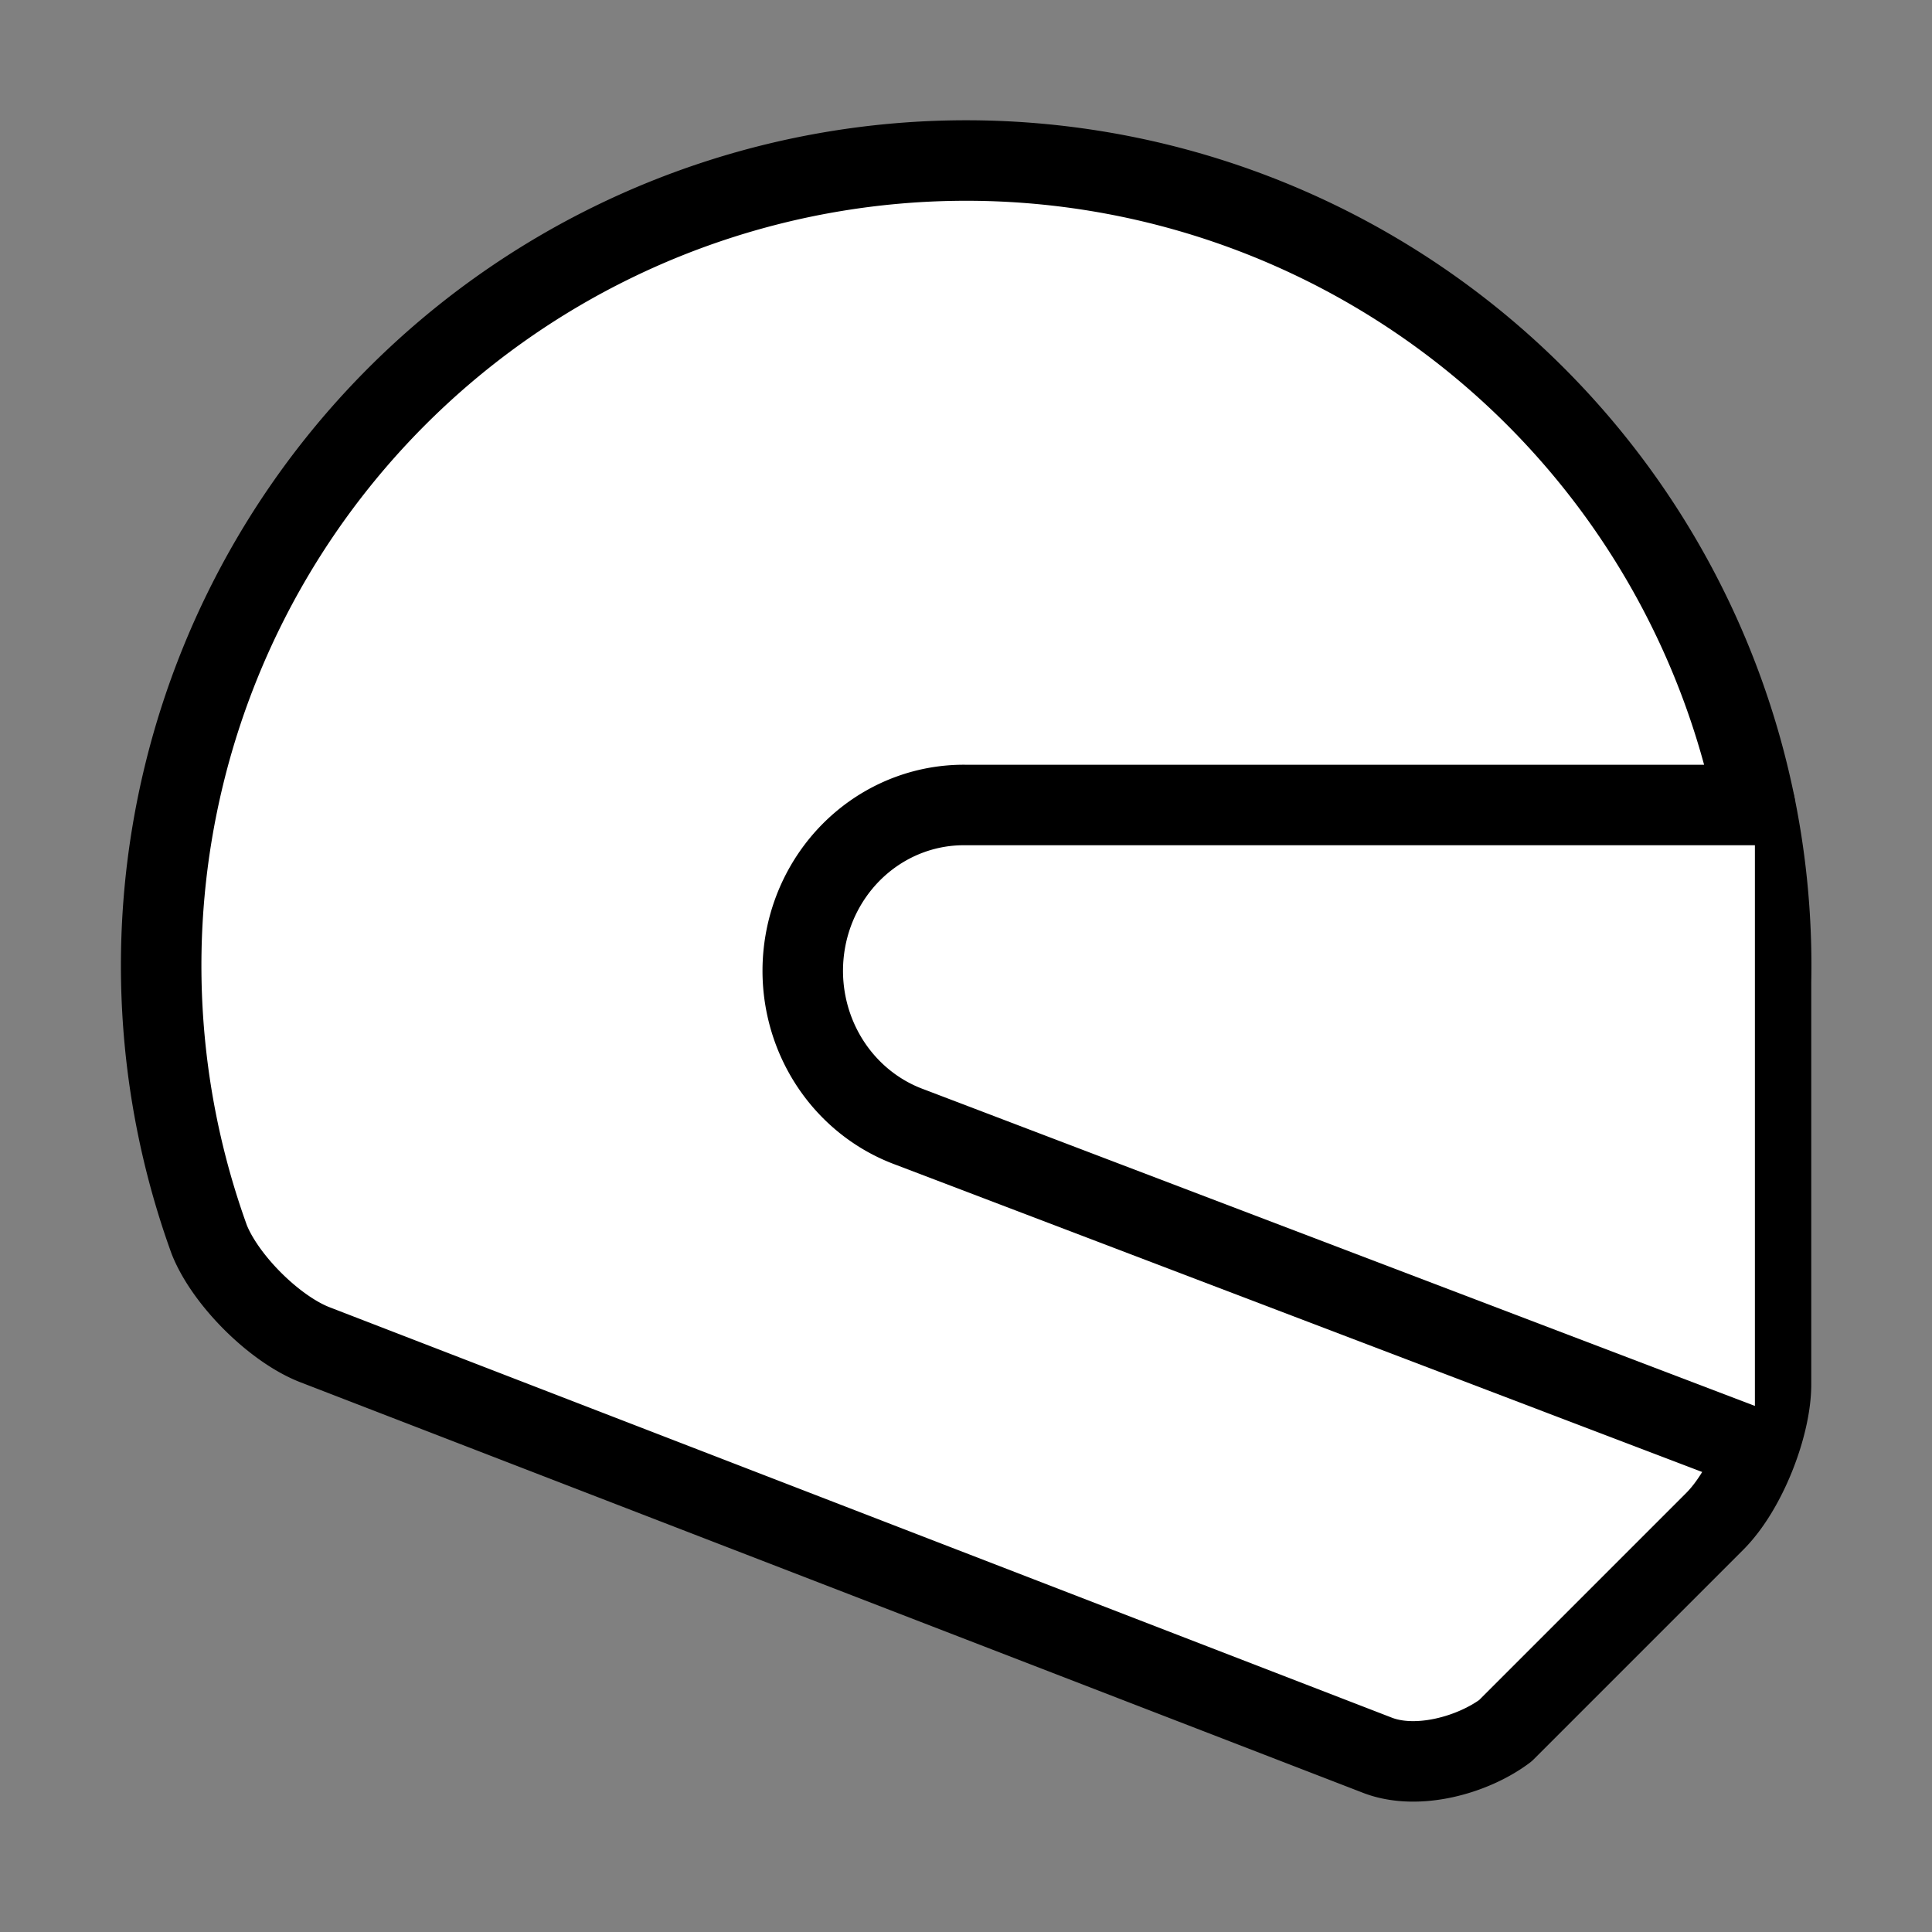 <svg xmlns="http://www.w3.org/2000/svg" width="24" height="24" viewBox="0 0 24 24" fill="#fff" stroke="currentColor" stroke-width="1" stroke-linecap="round" stroke-linejoin="round" class="lucide lucide-icon"><rect x="0" y="0" width="24" height="24" fill="#808080" stroke="none"/><style>
        @media screen and (prefers-color-scheme: light) {
          svg { fill: transparent !important; }
        }
        @media screen and (prefers-color-scheme: dark) {
          svg { stroke: #fff; fill: transparent !important; }
        }
      </style><path d="M22 12.2a10 10 0 1 0-19.4 3.2c.2.5.8 1.1 1.3 1.3l13.2 5.1c.5.2 1.2 0 1.6-.3l2.6-2.6c.4-.4.7-1.2.7-1.7Z"></path><path d="m21.8 18-10.5-4a2 2.06 0 0 1 .7-4h9.8"></path></svg>